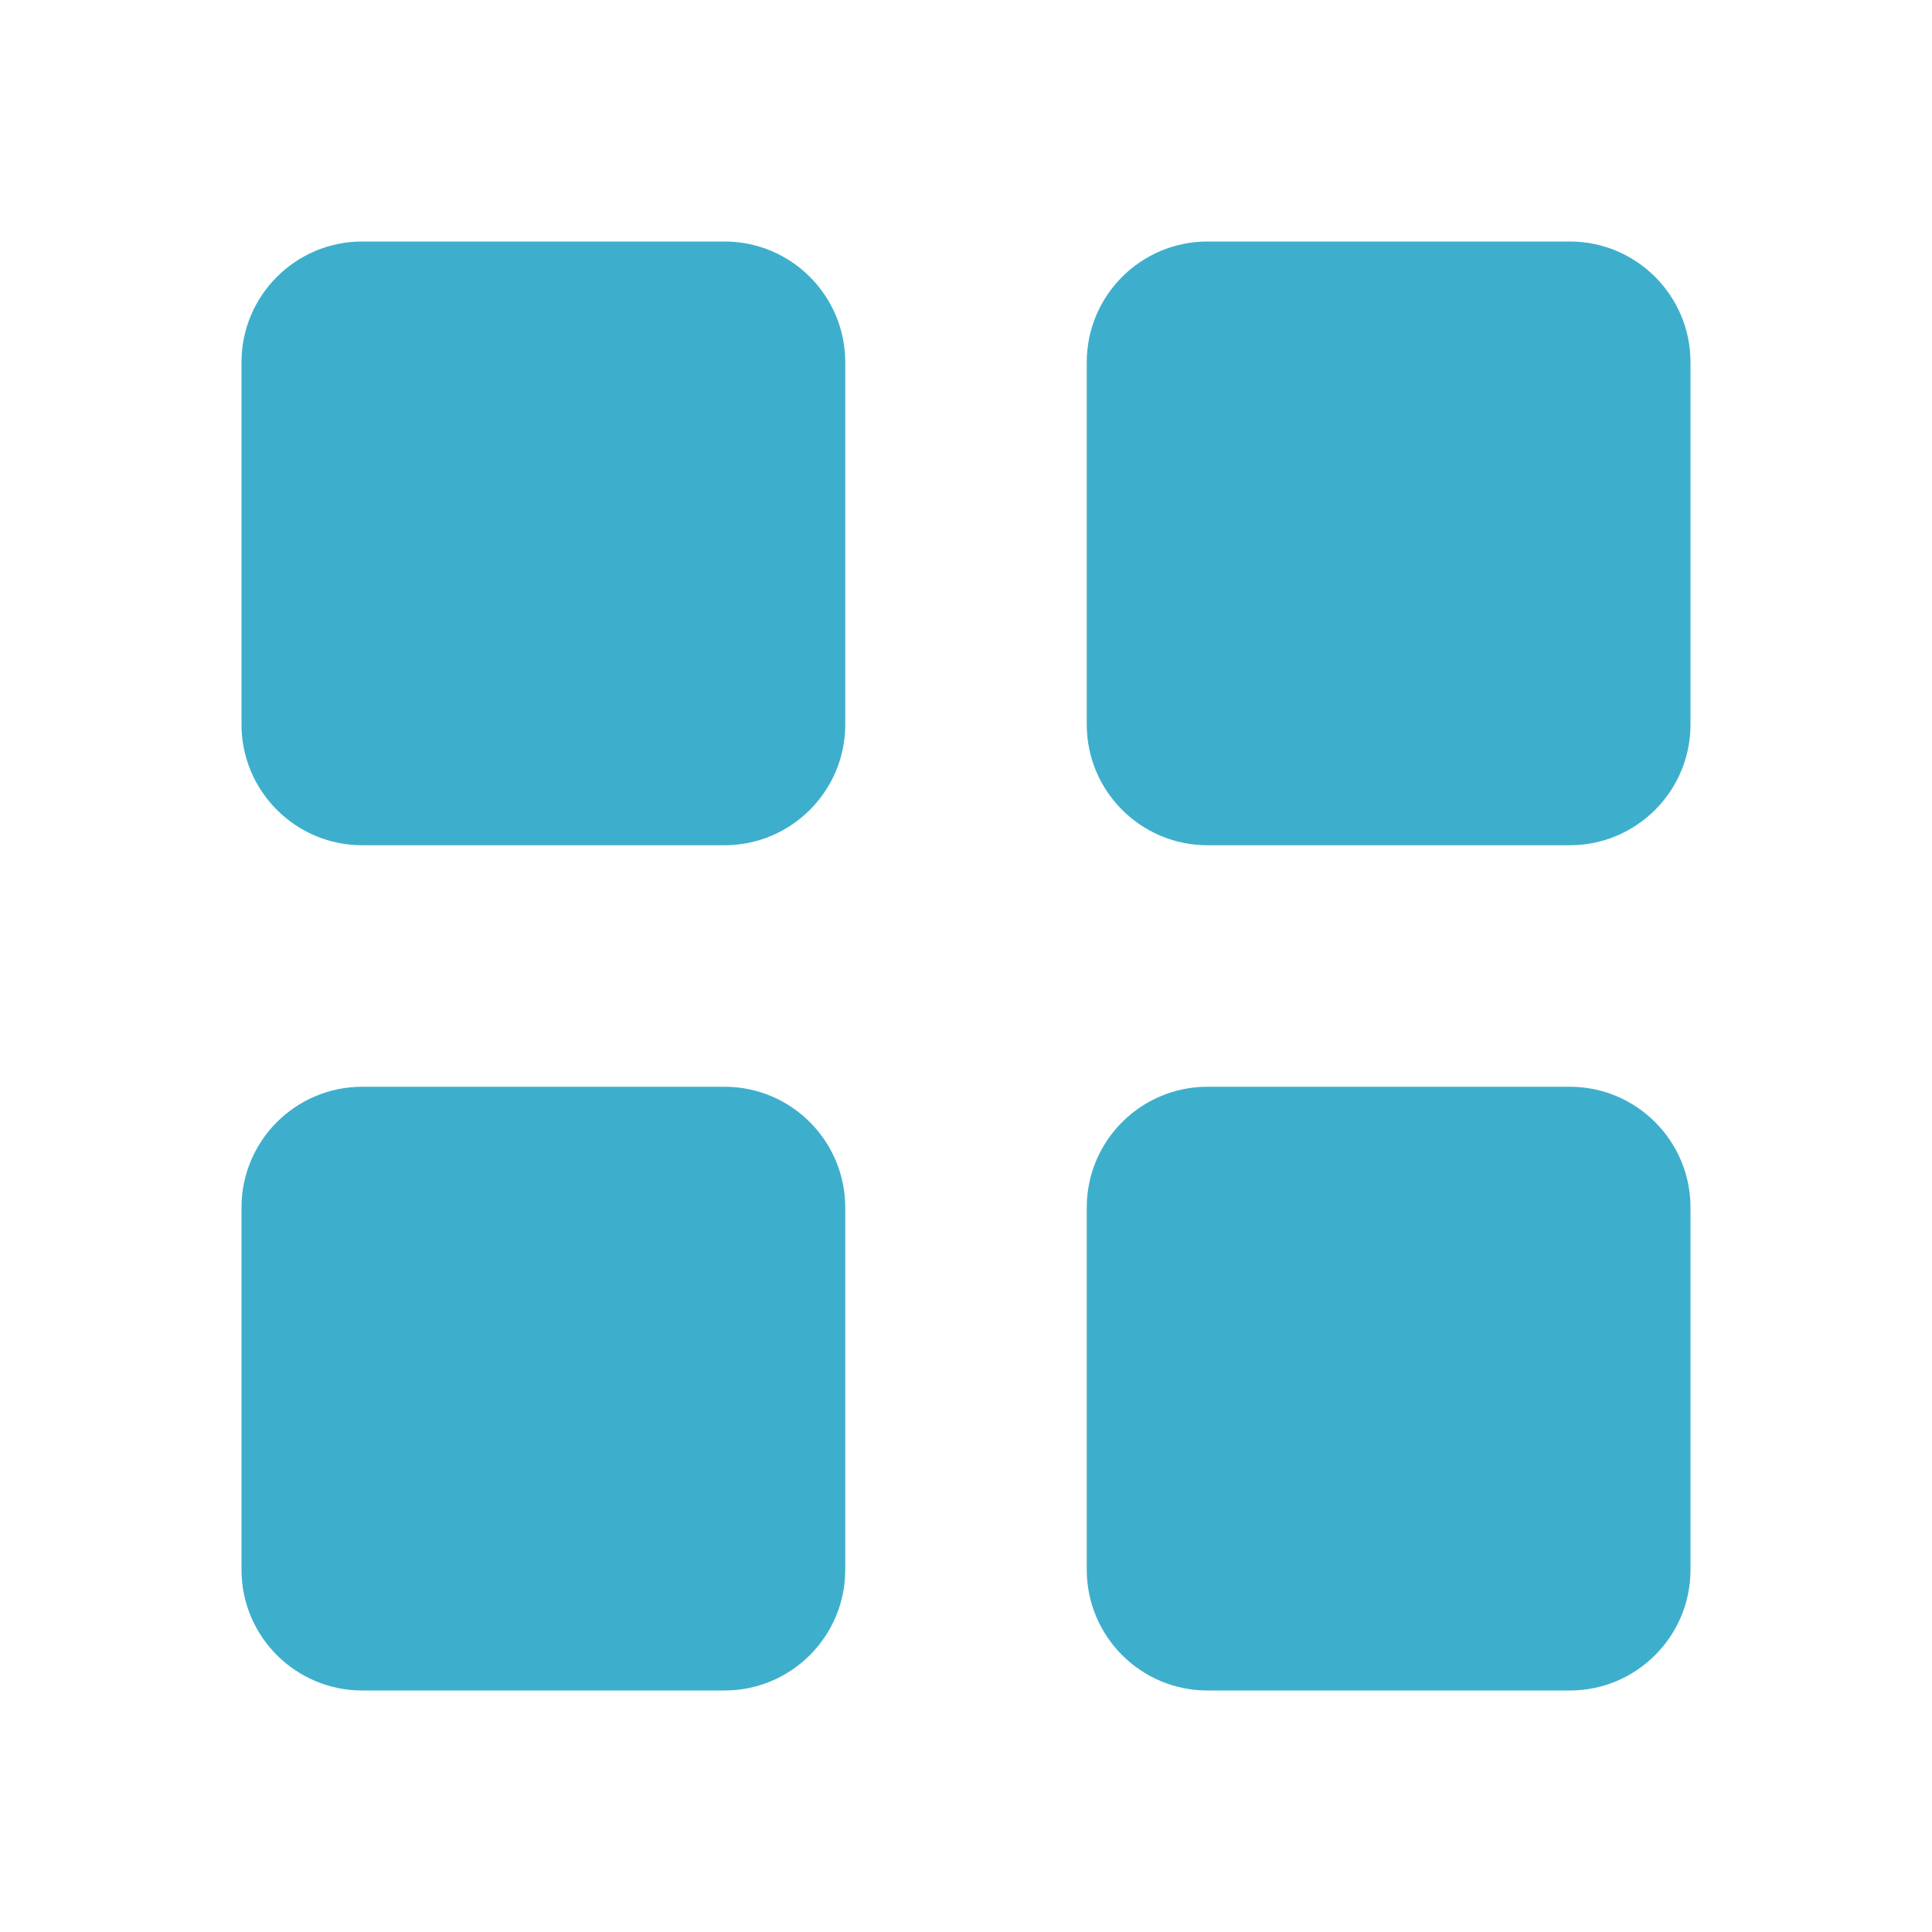 <svg width="20" height="20" viewBox="0 0 20 20" fill="none" xmlns="http://www.w3.org/2000/svg">
<path d="M2.5 3.75C2.5 3.06 3.06 2.5 3.75 2.5H7.5C8.19 2.5 8.75 3.06 8.75 3.75V7.5C8.75 8.19 8.19 8.75 7.5 8.75H3.75C3.06 8.75 2.5 8.19 2.5 7.5V3.75Z" fill="#3DAFCC"/>
<path d="M3.75 11.25C3.06 11.25 2.5 11.81 2.5 12.5V16.25C2.5 16.94 3.06 17.5 3.75 17.5H7.5C8.19 17.5 8.75 16.94 8.75 16.25V12.5C8.75 11.81 8.19 11.25 7.5 11.25H3.75Z" fill="#3DAFCC"/>
<path d="M12.5 11.25C11.81 11.25 11.25 11.81 11.25 12.5V16.25C11.25 16.94 11.81 17.5 12.5 17.5H16.25C16.94 17.5 17.5 16.94 17.5 16.25V12.5C17.5 11.81 16.94 11.25 16.25 11.25H12.5Z" fill="#3DAFCC"/>
<path d="M12.5 2.5C11.81 2.5 11.25 3.06 11.25 3.75V7.5C11.25 8.19 11.81 8.75 12.5 8.75H16.25C16.94 8.75 17.5 8.19 17.5 7.5V3.75C17.5 3.06 16.94 2.5 16.25 2.5H12.5Z" fill="#3DAFCC"/>
</svg>
